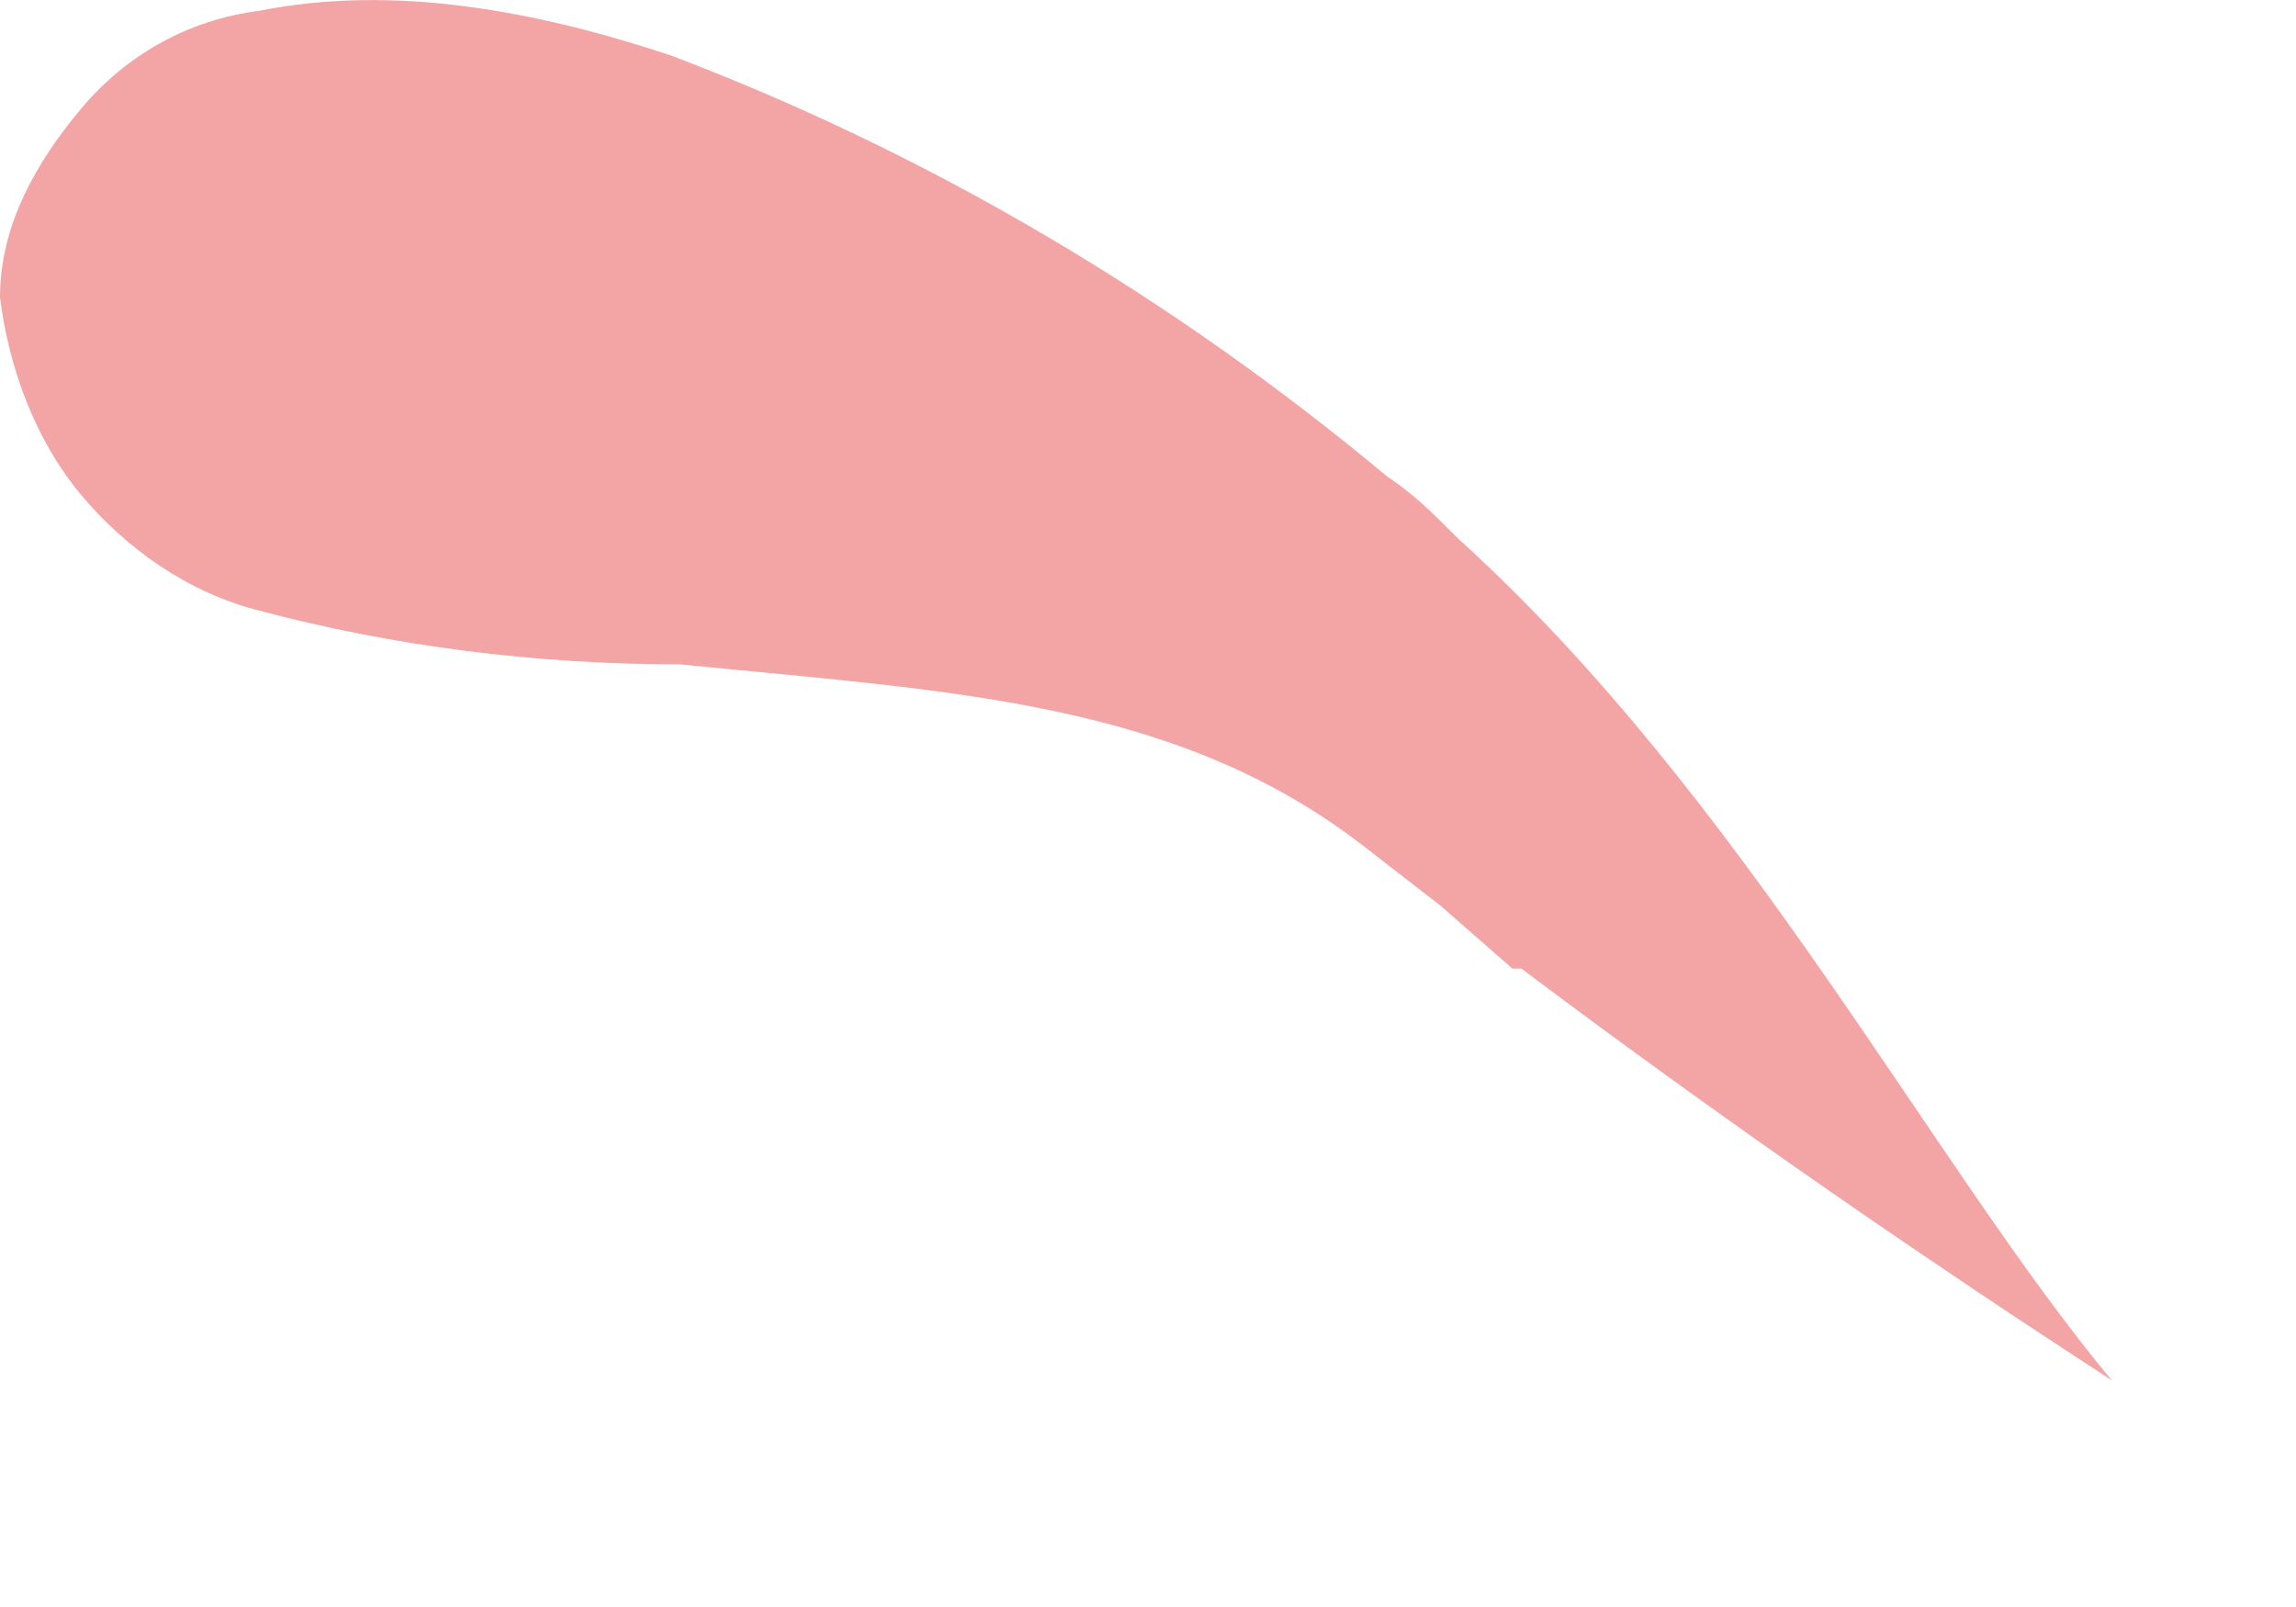 <?xml version="1.0" encoding="utf-8"?>
<svg xmlns="http://www.w3.org/2000/svg" fill="none" height="100%" overflow="visible" preserveAspectRatio="none" style="display: block;" viewBox="0 0 10 7" width="100%">
<path d="M9.198 6.013C8.418 5.506 7.561 4.921 6.626 4.219H6.587L6.275 3.946L5.924 3.674C5.106 3.05 4.131 3.011 2.962 2.894C2.338 2.894 1.715 2.816 1.13 2.66C0.818 2.582 0.546 2.387 0.351 2.153C0.156 1.919 0.039 1.607 0 1.295C0 0.983 0.156 0.71 0.351 0.476C0.546 0.242 0.818 0.086 1.13 0.047C1.715 -0.07 2.338 0.047 2.923 0.242C4.053 0.671 5.106 1.295 6.041 2.075C6.158 2.153 6.236 2.231 6.353 2.348C7.6 3.479 8.418 5.077 9.198 6.013Z" fill="#F3A4A4" id="Vector"/>
</svg>
